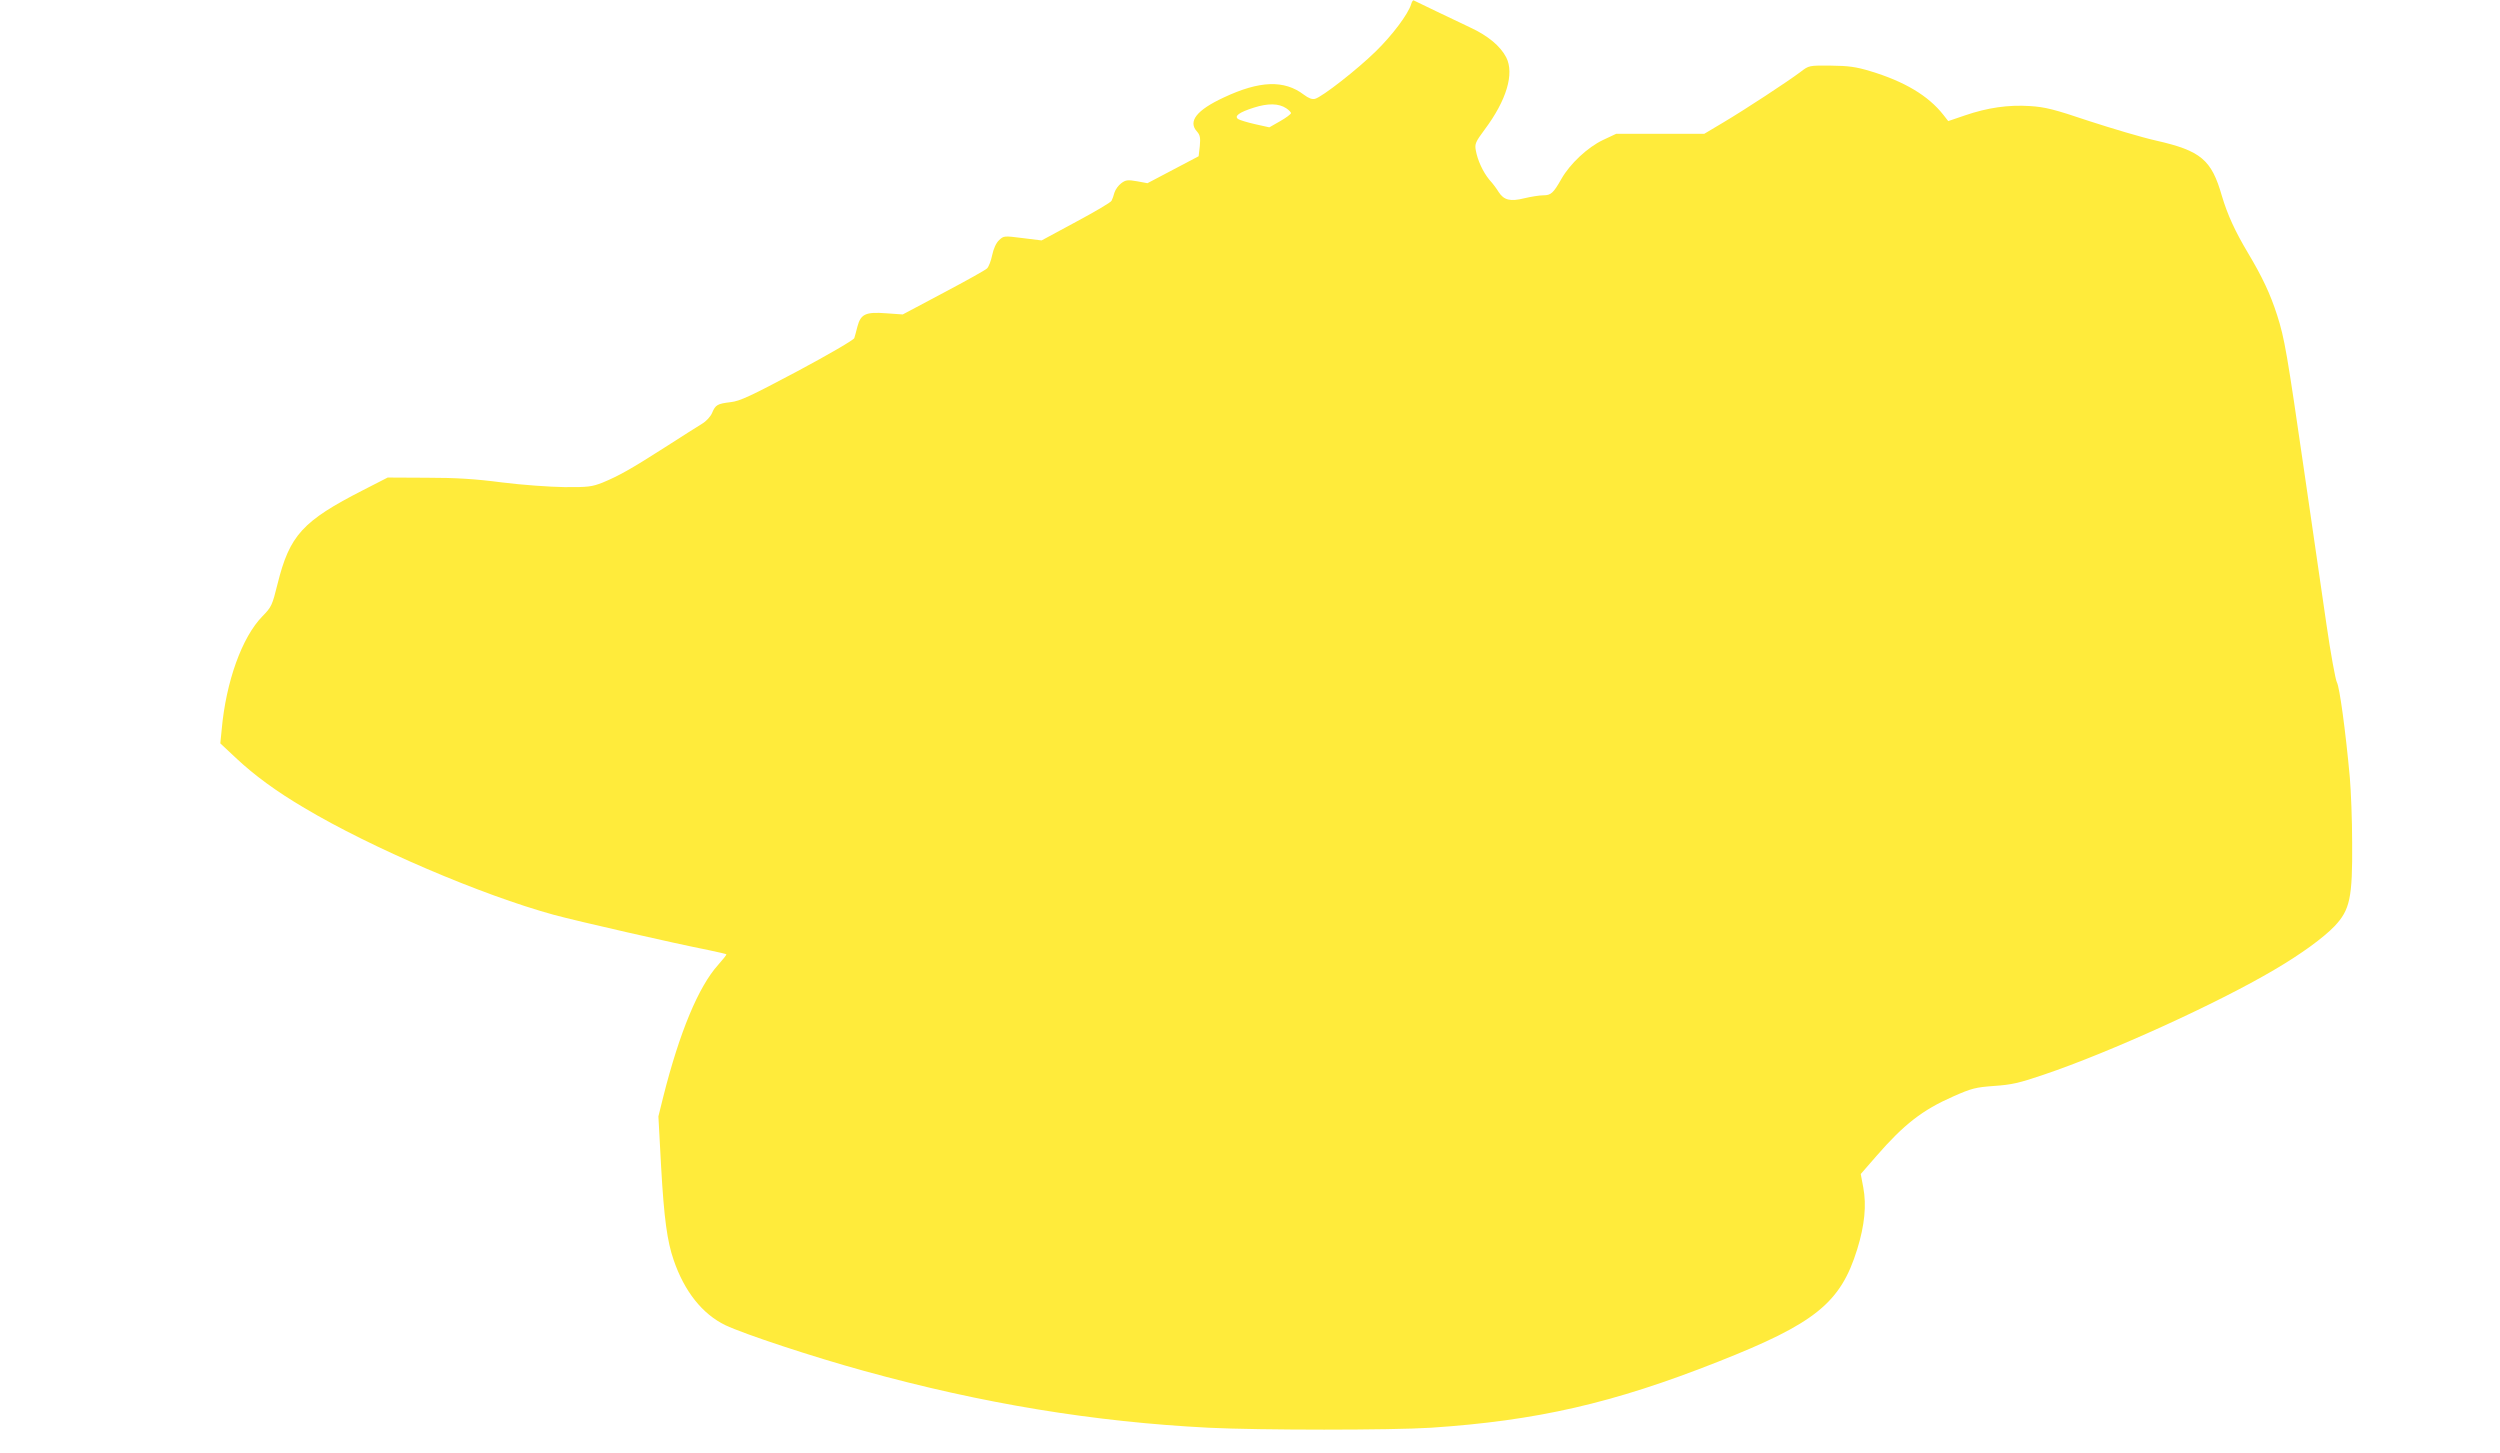 <?xml version="1.0" standalone="no"?>
<!DOCTYPE svg PUBLIC "-//W3C//DTD SVG 20010904//EN"
 "http://www.w3.org/TR/2001/REC-SVG-20010904/DTD/svg10.dtd">
<svg version="1.0" xmlns="http://www.w3.org/2000/svg"
 width="1280pt" height="744pt" viewBox="0 0 1280 744"
 preserveAspectRatio="xMidYMid meet">
<g transform="translate(0,744) scale(0.1,-0.1)"
fill="#ffeb3b" stroke="none">
<path d="M7225 7418 c-16 -51 -96 -158 -181 -241 -95 -93 -274 -233 -311 -243
-15 -4 -33 3 -57 21 -101 77 -227 72 -410 -14 -140 -65 -185 -123 -137 -175
15 -17 18 -31 14 -74 l-6 -52 -131 -69 -131 -69 -54 10 c-47 8 -57 7 -80 -10
-14 -10 -30 -32 -35 -48 -4 -16 -11 -35 -15 -42 -3 -8 -85 -56 -182 -108
l-176 -95 -97 12 c-95 12 -97 12 -121 -11 -15 -14 -28 -43 -35 -76 -6 -30 -18
-60 -26 -68 -7 -8 -108 -64 -223 -125 l-209 -111 -85 6 c-105 8 -130 -4 -147
-68 -6 -24 -13 -50 -16 -59 -2 -9 -133 -85 -290 -169 -239 -127 -296 -154
-343 -159 -68 -8 -78 -14 -95 -55 -8 -19 -30 -43 -52 -56 -22 -13 -106 -67
-189 -120 -175 -112 -238 -147 -320 -181 -54 -21 -74 -24 -195 -23 -76 1 -216
11 -320 24 -137 18 -237 24 -385 24 l-200 1 -125 -64 c-311 -159 -377 -231
-439 -481 -27 -109 -31 -118 -77 -165 -105 -107 -187 -335 -209 -581 l-7 -70
80 -75 c94 -88 205 -170 351 -256 340 -203 905 -445 1277 -547 122 -33 612
-145 794 -181 47 -10 87 -19 89 -21 2 -2 -17 -26 -42 -54 -101 -112 -198 -346
-281 -675 l-25 -101 14 -259 c15 -265 31 -380 64 -476 55 -161 147 -277 265
-334 97 -46 448 -162 710 -234 608 -168 1177 -261 1765 -291 264 -13 933 -13
1137 0 541 36 932 125 1468 337 500 197 630 302 715 577 38 123 48 225 31 316
l-13 69 81 93 c140 161 235 235 392 304 95 42 115 47 210 54 89 6 129 15 255
58 340 115 887 364 1180 537 138 81 250 163 308 223 79 84 92 145 90 427 0
116 -6 266 -12 335 -22 242 -53 465 -66 486 -7 12 -32 147 -54 300 -22 153
-72 497 -111 764 -91 628 -103 697 -141 816 -35 109 -76 196 -150 320 -66 111
-104 194 -133 291 -53 186 -108 231 -336 283 -72 16 -226 62 -343 100 -181 61
-226 72 -304 77 -111 7 -216 -8 -333 -48 l-85 -29 -25 32 c-77 98 -199 171
-375 224 -73 22 -111 27 -201 28 -112 1 -112 1 -155 -32 -68 -51 -283 -192
-394 -258 l-99 -59 -226 0 -225 0 -68 -32 c-78 -37 -168 -121 -212 -198 -42
-74 -54 -85 -93 -85 -20 0 -63 -7 -97 -15 -72 -18 -105 -10 -132 32 -9 15 -30
44 -47 62 -33 40 -61 100 -70 152 -6 32 -1 43 45 105 113 151 153 287 111 370
-30 58 -93 111 -186 154 -80 38 -275 131 -288 138 -3 2 -10 -7 -13 -20z m-640
-532 c14 -9 25 -21 25 -25 0 -5 -25 -24 -55 -41 l-56 -32 -72 16 c-40 9 -79
21 -87 26 -23 15 4 35 80 59 72 23 127 22 165 -3z"/>
</g>
</svg>
